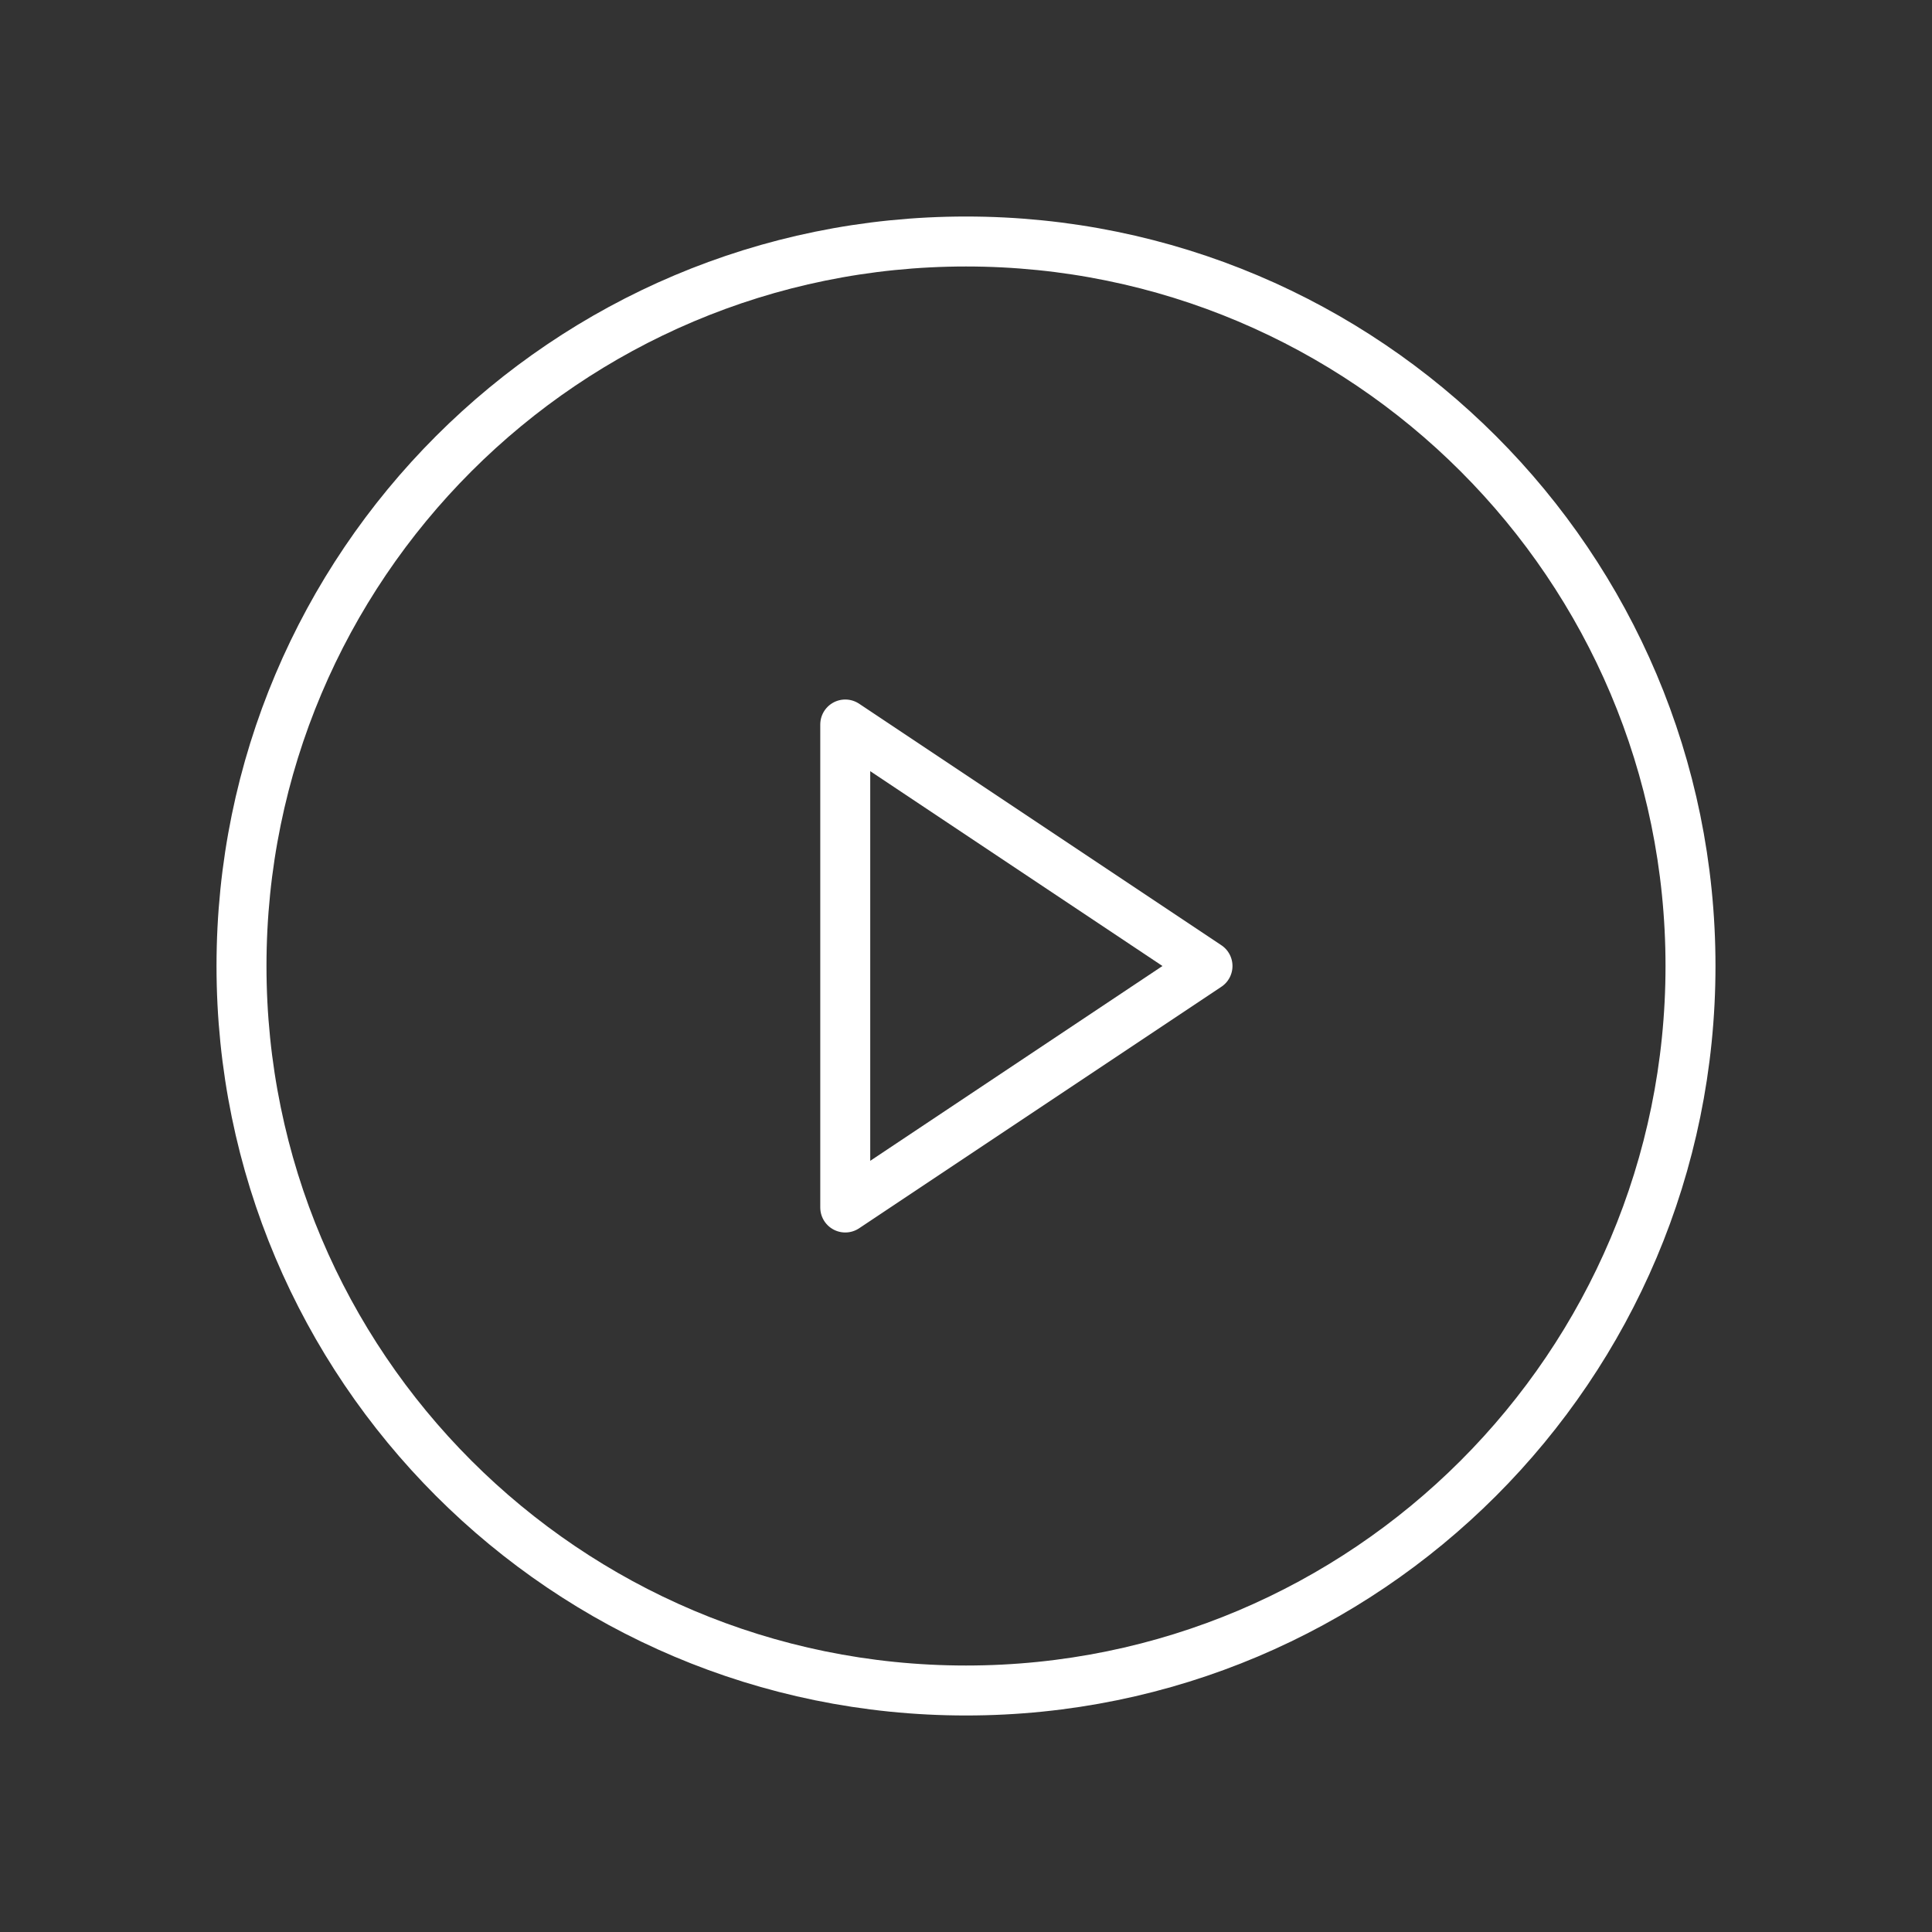 <svg width="58" height="58" viewBox="0 0 58 58" fill="none" xmlns="http://www.w3.org/2000/svg">
<rect x="0" y="0" width="58" height="58" fill="#333333" stroke="none"/>
<path d="M29 50.75C41.012 50.75 50.75 41.012 50.75 29C50.75 16.988 41.012 7.25 29 7.25C16.988 7.25 7.25 16.988 7.25 29C7.25 41.012 16.988 50.75 29 50.75Z" stroke="white" stroke-width="1.5" stroke-linecap="round" stroke-linejoin="round"/>
<path d="M36.25 29L25.375 21.75V36.25L36.25 29Z" stroke="white" stroke-width="1.5" stroke-linecap="round" stroke-linejoin="round"/>
</svg>
